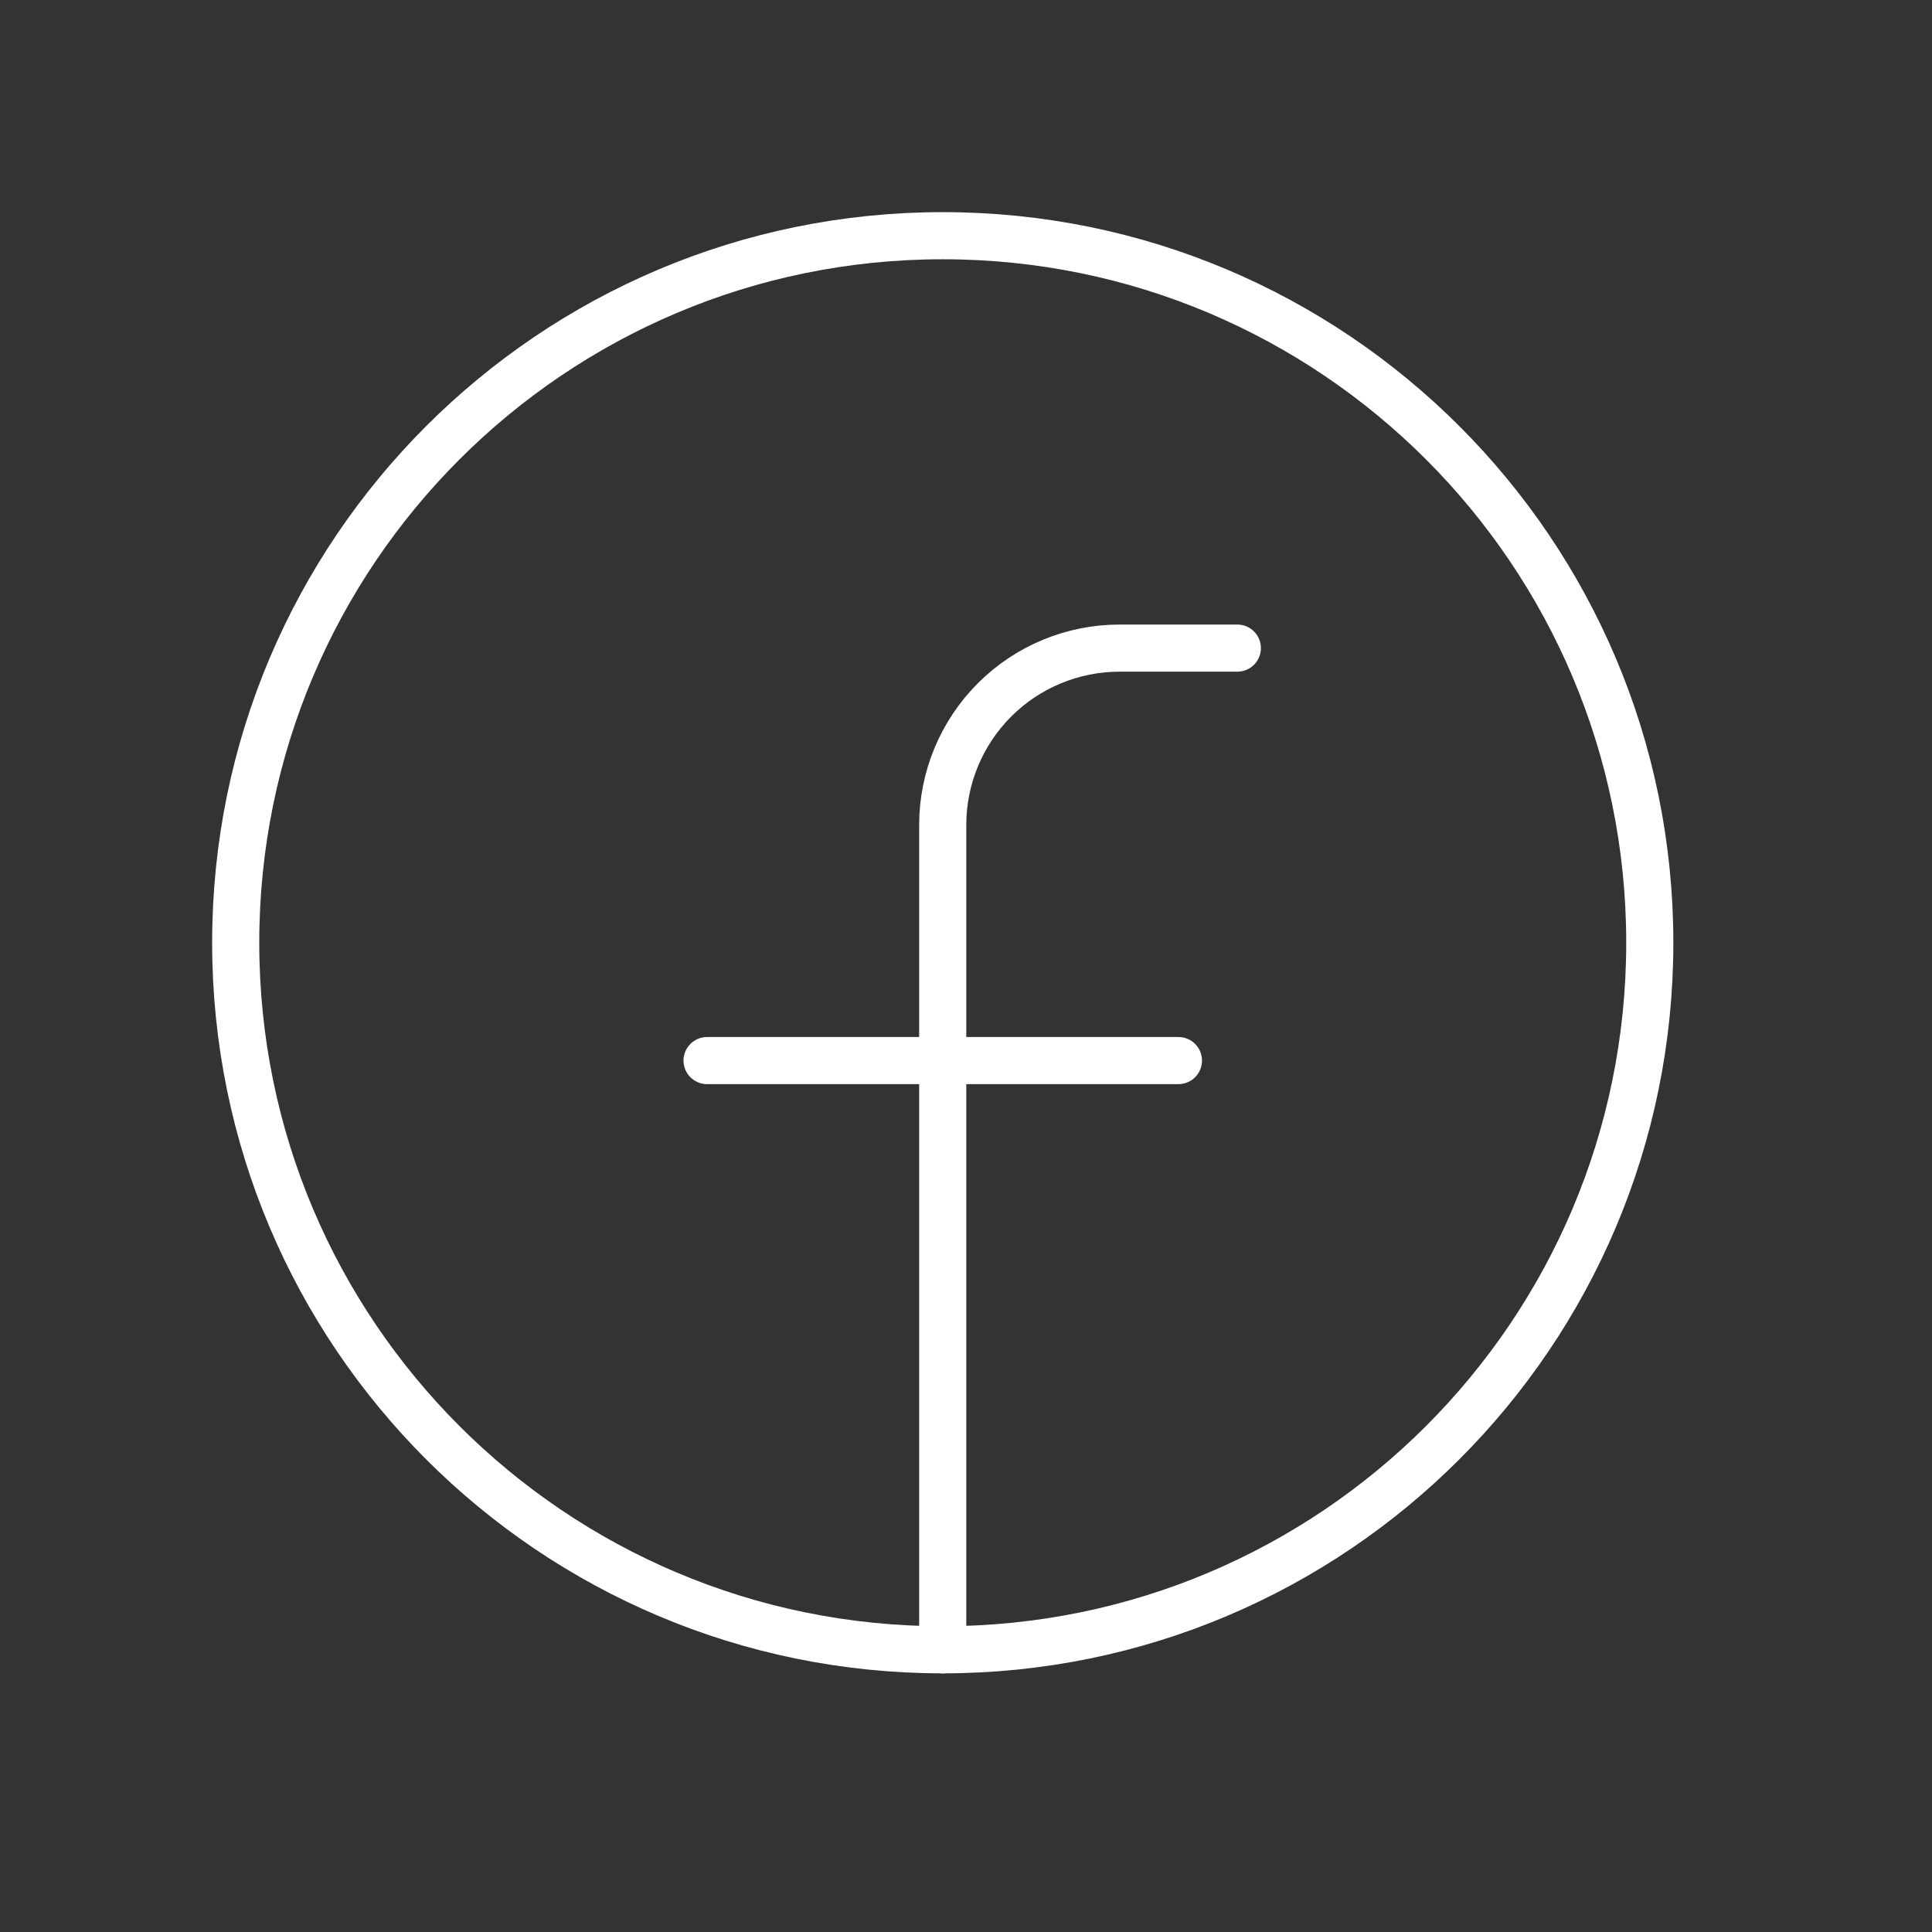 <svg width="41" height="41" viewBox="0 0 41 41" fill="none" xmlns="http://www.w3.org/2000/svg">
<rect x="0" y="0" width="41" height="41" fill="#333333" stroke="none"/>
<g id="FacebookLogo" clip-path="url(#clip0_24_400)">
<path id="Vector" d="M20.006 35.011C28.293 35.011 35.011 28.293 35.011 20.006C35.011 11.72 28.293 5.002 20.006 5.002C11.72 5.002 5.002 11.72 5.002 20.006C5.002 28.293 11.72 35.011 20.006 35.011Z" stroke="white" stroke-width="1" stroke-linecap="round" stroke-linejoin="round"/>
<path id="Vector_2" d="M26.258 13.754H23.758C22.763 13.754 21.808 14.15 21.105 14.853C20.402 15.557 20.006 16.511 20.006 17.506V35.011" stroke="white" stroke-width="1" stroke-linecap="round" stroke-linejoin="round"/>
<path id="Vector_3" d="M15.005 22.507H25.008" stroke="white" stroke-width="1" stroke-linecap="round" stroke-linejoin="round"/>
</g>
<defs>
<clipPath id="clip0_24_400">
<rect width="40.013" height="40.013" fill="white"/>
</clipPath>
</defs>
</svg>
